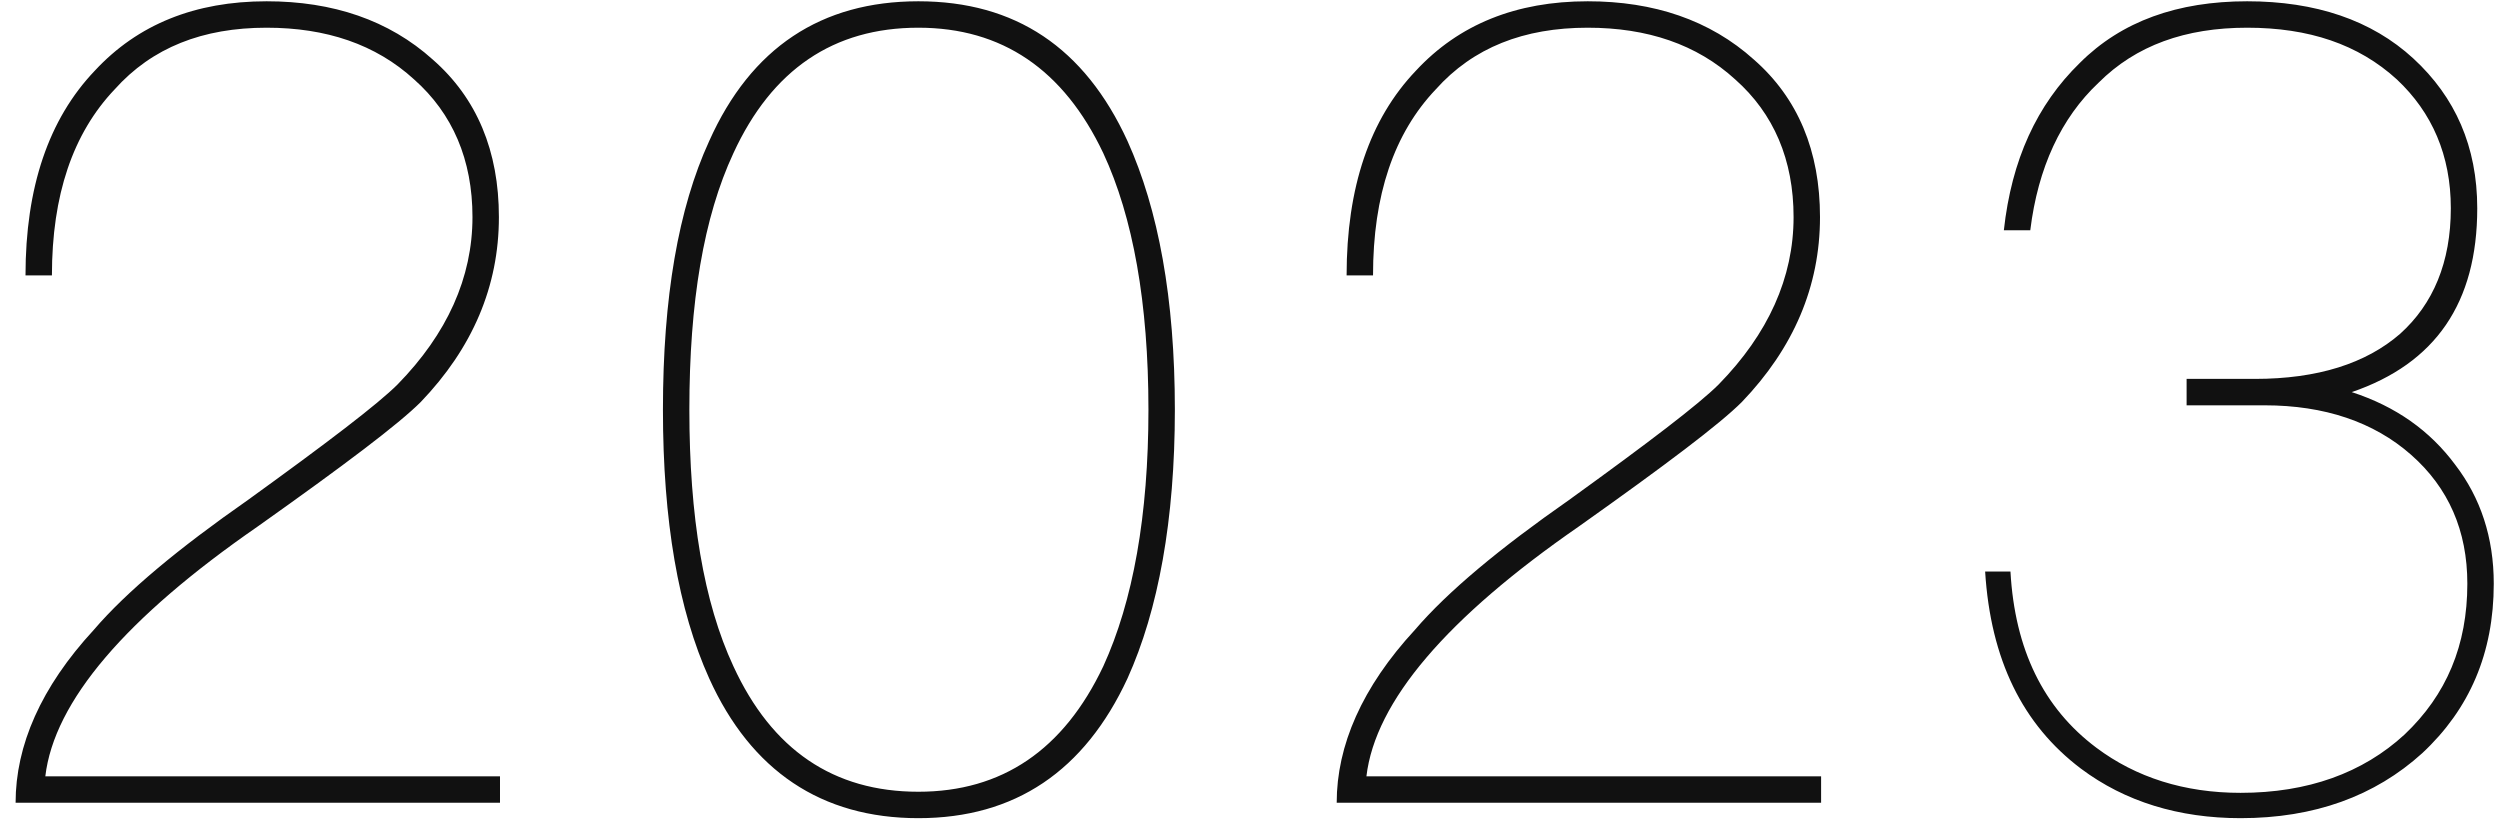 <?xml version="1.0" encoding="UTF-8"?>
<svg width="109px" height="36px" viewBox="0 0 109 36" version="1.1" xmlns="http://www.w3.org/2000/svg" xmlns:xlink="http://www.w3.org/1999/xlink">
    <title>2023</title>
    <g id="页面-1" stroke="none" stroke-width="1" fill="none" fill-rule="evenodd">
        <g id="关于我们" transform="translate(-725, -2204)" fill="#111111" fill-rule="nonzero">
            <g id="发展历程" transform="translate(596.84, 1210)">
                <g id="2023" transform="translate(128.84, 994.056)">
                    <path d="M39.36,0 C43.584,0 46.608,2.016 48.48,6.096 C49.824,9.072 50.544,12.96 50.544,17.808 C50.544,22.608 49.824,26.544 48.48,29.52 C46.608,33.552 43.584,35.616 39.36,35.616 C35.136,35.616 32.064,33.552 30.24,29.52 C28.896,26.544 28.224,22.656 28.224,17.808 C28.224,12.912 28.896,9.024 30.24,6.096 C32.064,2.016 35.136,0 39.36,0 Z M97.296,0 C100.272,0 102.72,0.816 104.544,2.496 C106.368,4.176 107.328,6.336 107.328,9.024 C107.328,13.152 105.504,15.792 101.856,17.04 C103.776,17.664 105.264,18.72 106.368,20.208 C107.472,21.648 108.048,23.376 108.048,25.392 C108.048,28.416 106.992,30.864 104.928,32.784 C102.864,34.656 100.224,35.616 97.008,35.616 C94.32,35.616 91.968,34.896 90.048,33.456 C87.504,31.536 86.112,28.704 85.872,24.864 L85.872,24.864 L86.976,24.864 C87.168,28.272 88.416,30.816 90.72,32.544 C92.448,33.84 94.56,34.512 97.008,34.512 C99.936,34.512 102.336,33.648 104.16,31.968 C105.984,30.24 106.896,28.08 106.896,25.392 C106.896,23.088 106.08,21.216 104.448,19.776 C102.816,18.336 100.656,17.616 98.064,17.616 L98.064,17.616 L94.656,17.616 L94.656,16.464 L97.632,16.464 C100.368,16.464 102.48,15.792 103.968,14.496 C105.408,13.2 106.176,11.376 106.176,9.024 C106.176,6.72 105.36,4.848 103.824,3.408 C102.144,1.872 99.984,1.152 97.296,1.152 C94.608,1.152 92.448,1.92 90.816,3.552 C89.184,5.088 88.176,7.248 87.84,9.984 L87.84,9.984 L86.688,9.984 C87.024,6.912 88.128,4.512 90,2.688 C91.824,0.864 94.272,0 97.296,0 Z M10.944,4.54747351e-13 C13.824,4.54747351e-13 16.272,0.816 18.192,2.544 C20.112,4.224 21.072,6.528 21.072,9.408 C21.072,12.432 19.92,15.12 17.664,17.472 C16.704,18.432 14.352,20.208 10.56,22.896 C4.8,26.88 1.68,30.528 1.296,33.792 L1.296,33.792 L21.12,33.792 L21.12,34.944 L0,34.944 C0,32.448 1.104,29.904 3.408,27.408 C4.848,25.728 7.104,23.856 10.128,21.744 C13.584,19.248 15.792,17.568 16.656,16.704 C18.816,14.496 19.92,12.048 19.92,9.408 C19.92,6.912 19.056,4.896 17.376,3.408 C15.696,1.872 13.536,1.152 10.944,1.152 C8.16,1.152 5.952,2.016 4.32,3.84 C2.496,5.76 1.584,8.448 1.584,11.952 L1.584,11.952 L0.432,11.952 C0.432,8.112 1.44,5.136 3.456,3.024 C5.328,1.008 7.824,4.54747351e-13 10.944,4.54747351e-13 Z M68.544,4.54747351e-13 C71.424,4.54747351e-13 73.872,0.816 75.792,2.544 C77.712,4.224 78.672,6.528 78.672,9.408 C78.672,12.432 77.52,15.12 75.264,17.472 C74.304,18.432 71.952,20.208 68.16,22.896 C62.4,26.88 59.28,30.528 58.896,33.792 L58.896,33.792 L78.72,33.792 L78.72,34.944 L57.6,34.944 C57.6,32.448 58.704,29.904 61.008,27.408 C62.448,25.728 64.704,23.856 67.728,21.744 C71.184,19.248 73.392,17.568 74.256,16.704 C76.416,14.496 77.52,12.048 77.52,9.408 C77.52,6.912 76.656,4.896 74.976,3.408 C73.296,1.872 71.136,1.152 68.544,1.152 C65.76,1.152 63.552,2.016 61.92,3.84 C60.096,5.76 59.184,8.448 59.184,11.952 L59.184,11.952 L58.032,11.952 C58.032,8.112 59.04,5.136 61.056,3.024 C62.928,1.008 65.424,4.54747351e-13 68.544,4.54747351e-13 Z M39.36,1.152 C35.664,1.152 32.976,2.976 31.296,6.624 C30,9.408 29.376,13.104 29.376,17.808 C29.376,22.464 30,26.208 31.296,28.992 C32.976,32.64 35.664,34.464 39.36,34.464 C43.008,34.464 45.696,32.64 47.424,28.992 C48.72,26.16 49.392,22.416 49.392,17.808 C49.392,13.152 48.72,9.408 47.424,6.624 C45.696,2.976 43.008,1.152 39.36,1.152 Z" id="形状结合"></path>
                </g>
            </g>
        </g>
    </g>
</svg>